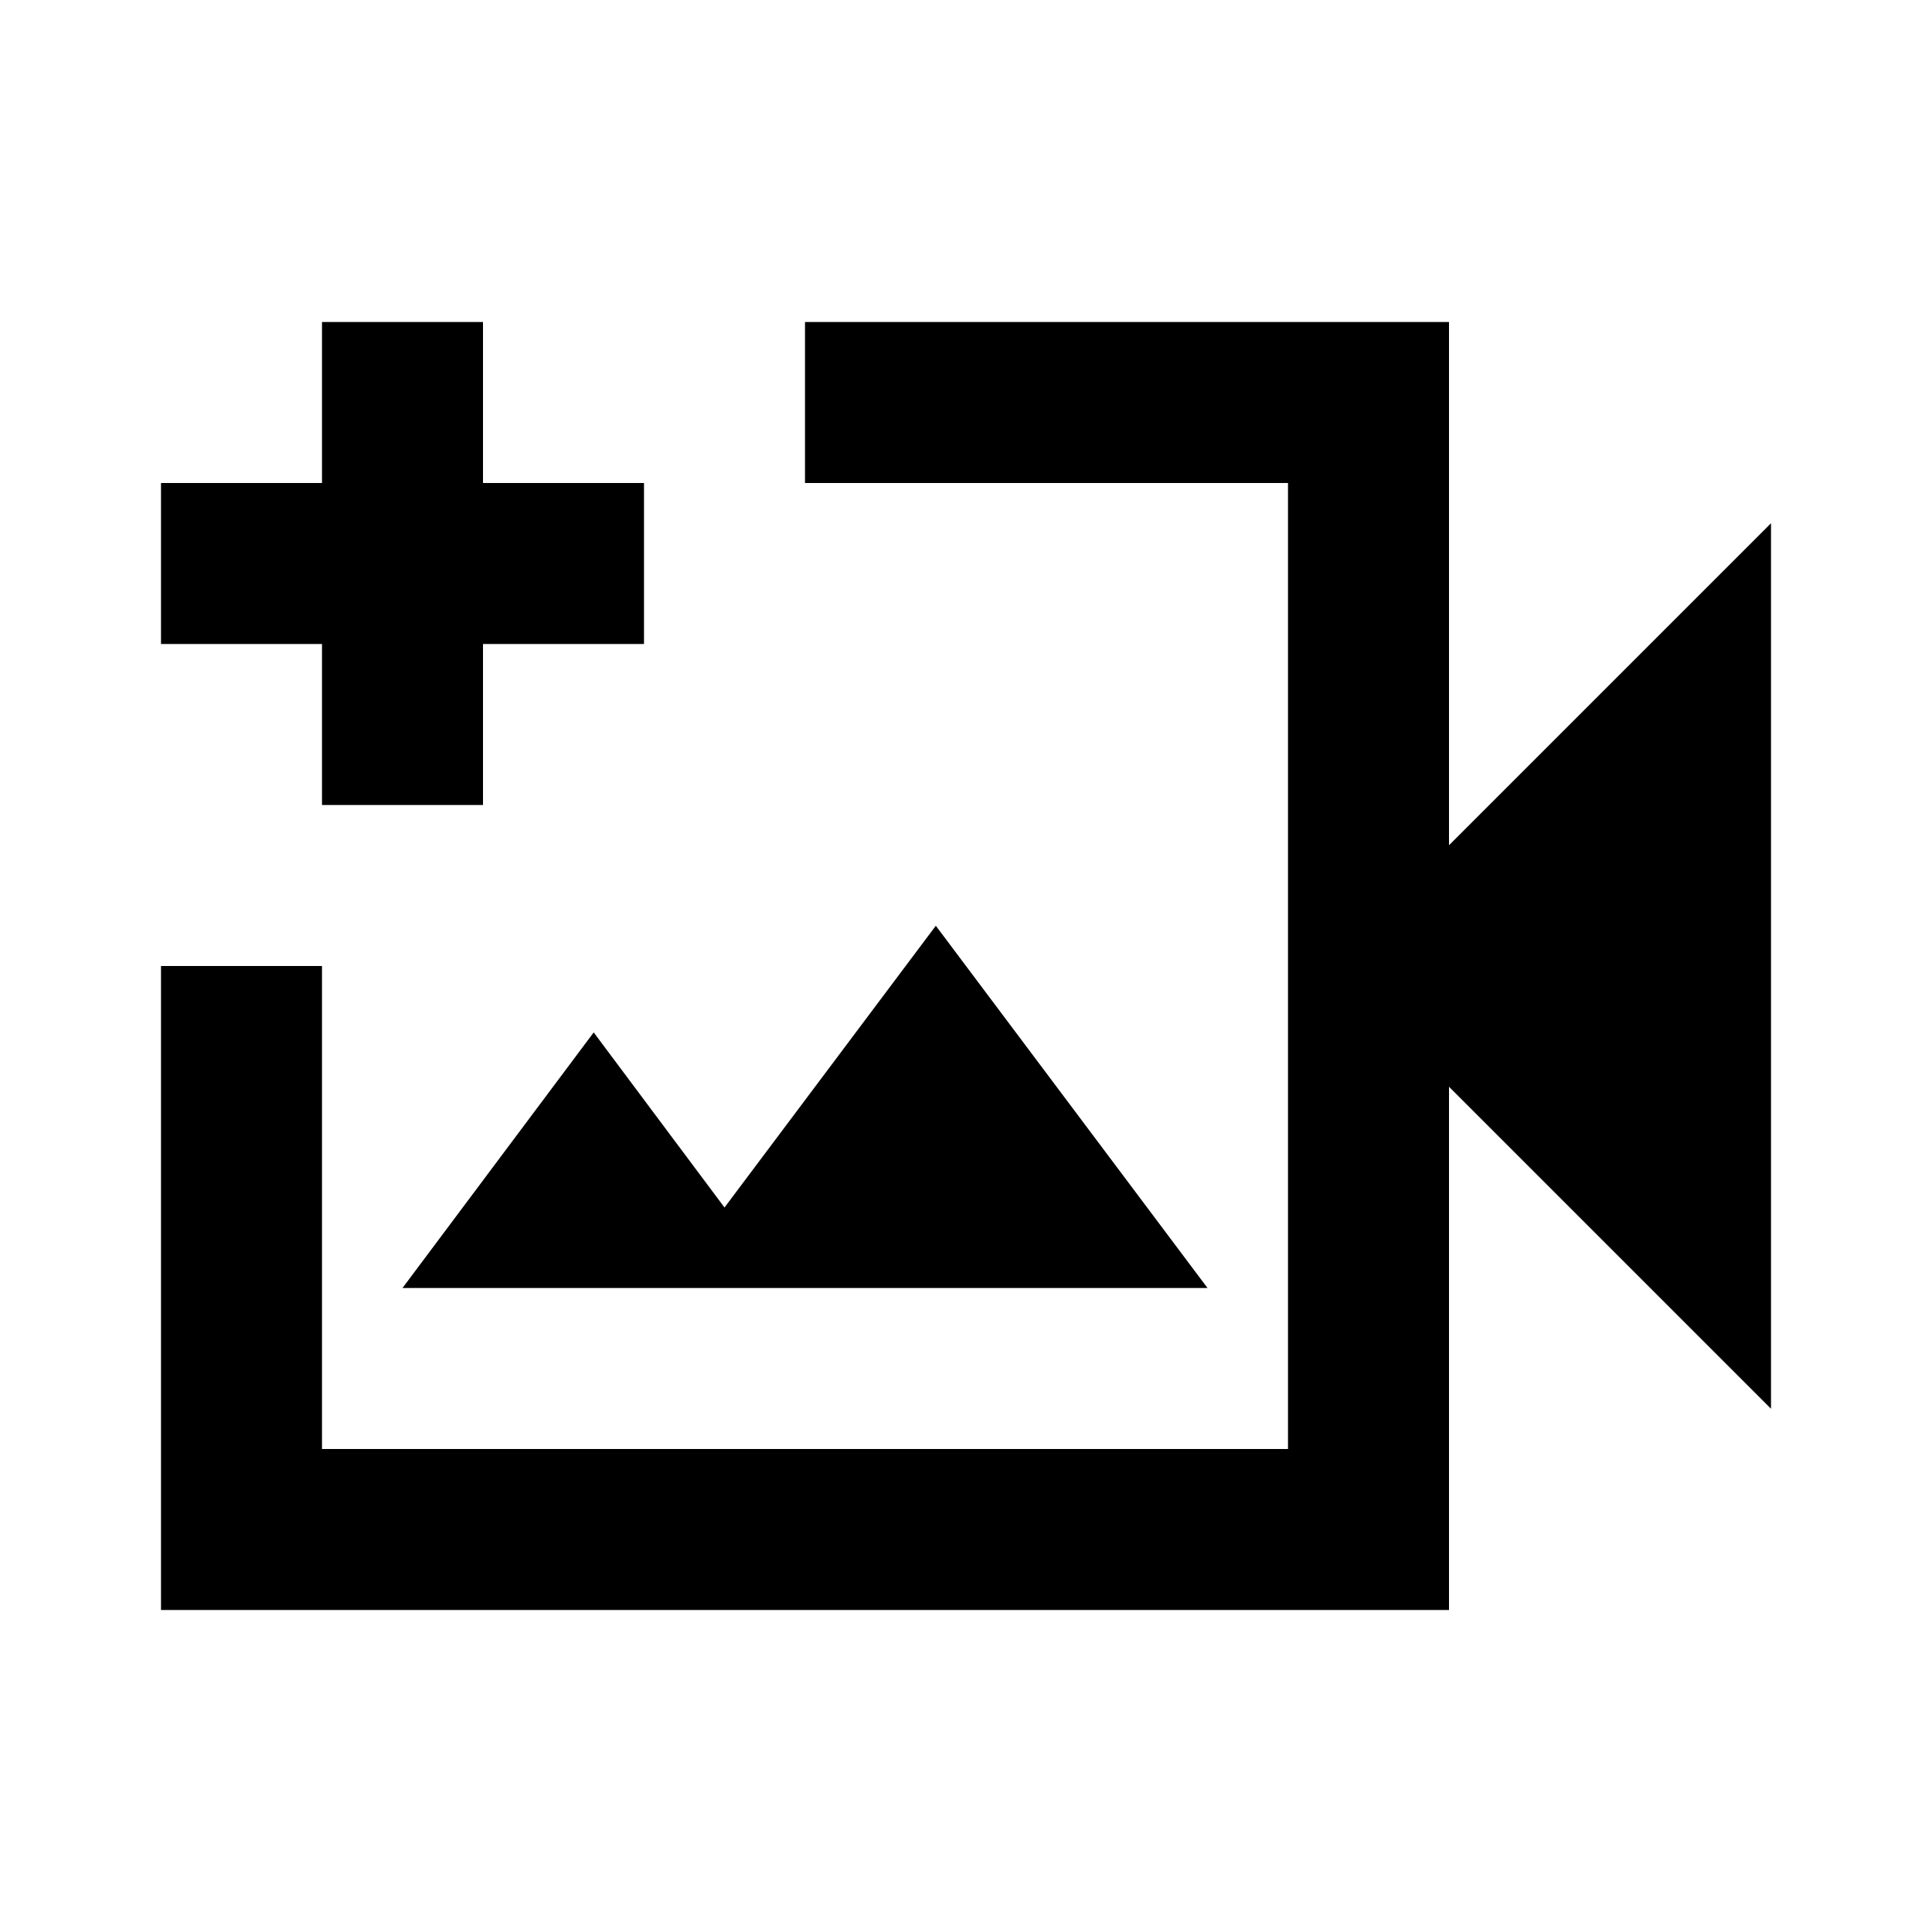 <svg xmlns="http://www.w3.org/2000/svg" width="24" height="24" viewBox="0 0 24 24"><path fill="currentColor" d="M2 20v-8h2v6h12V6h-6V4h8v6.5l4-4v11l-4-4V20zm3-4h10l-3.375-4.5L9 15l-1.625-2.175zm-1-6V8H2V6h2V4h2v2h2v2H6v2z"/></svg>